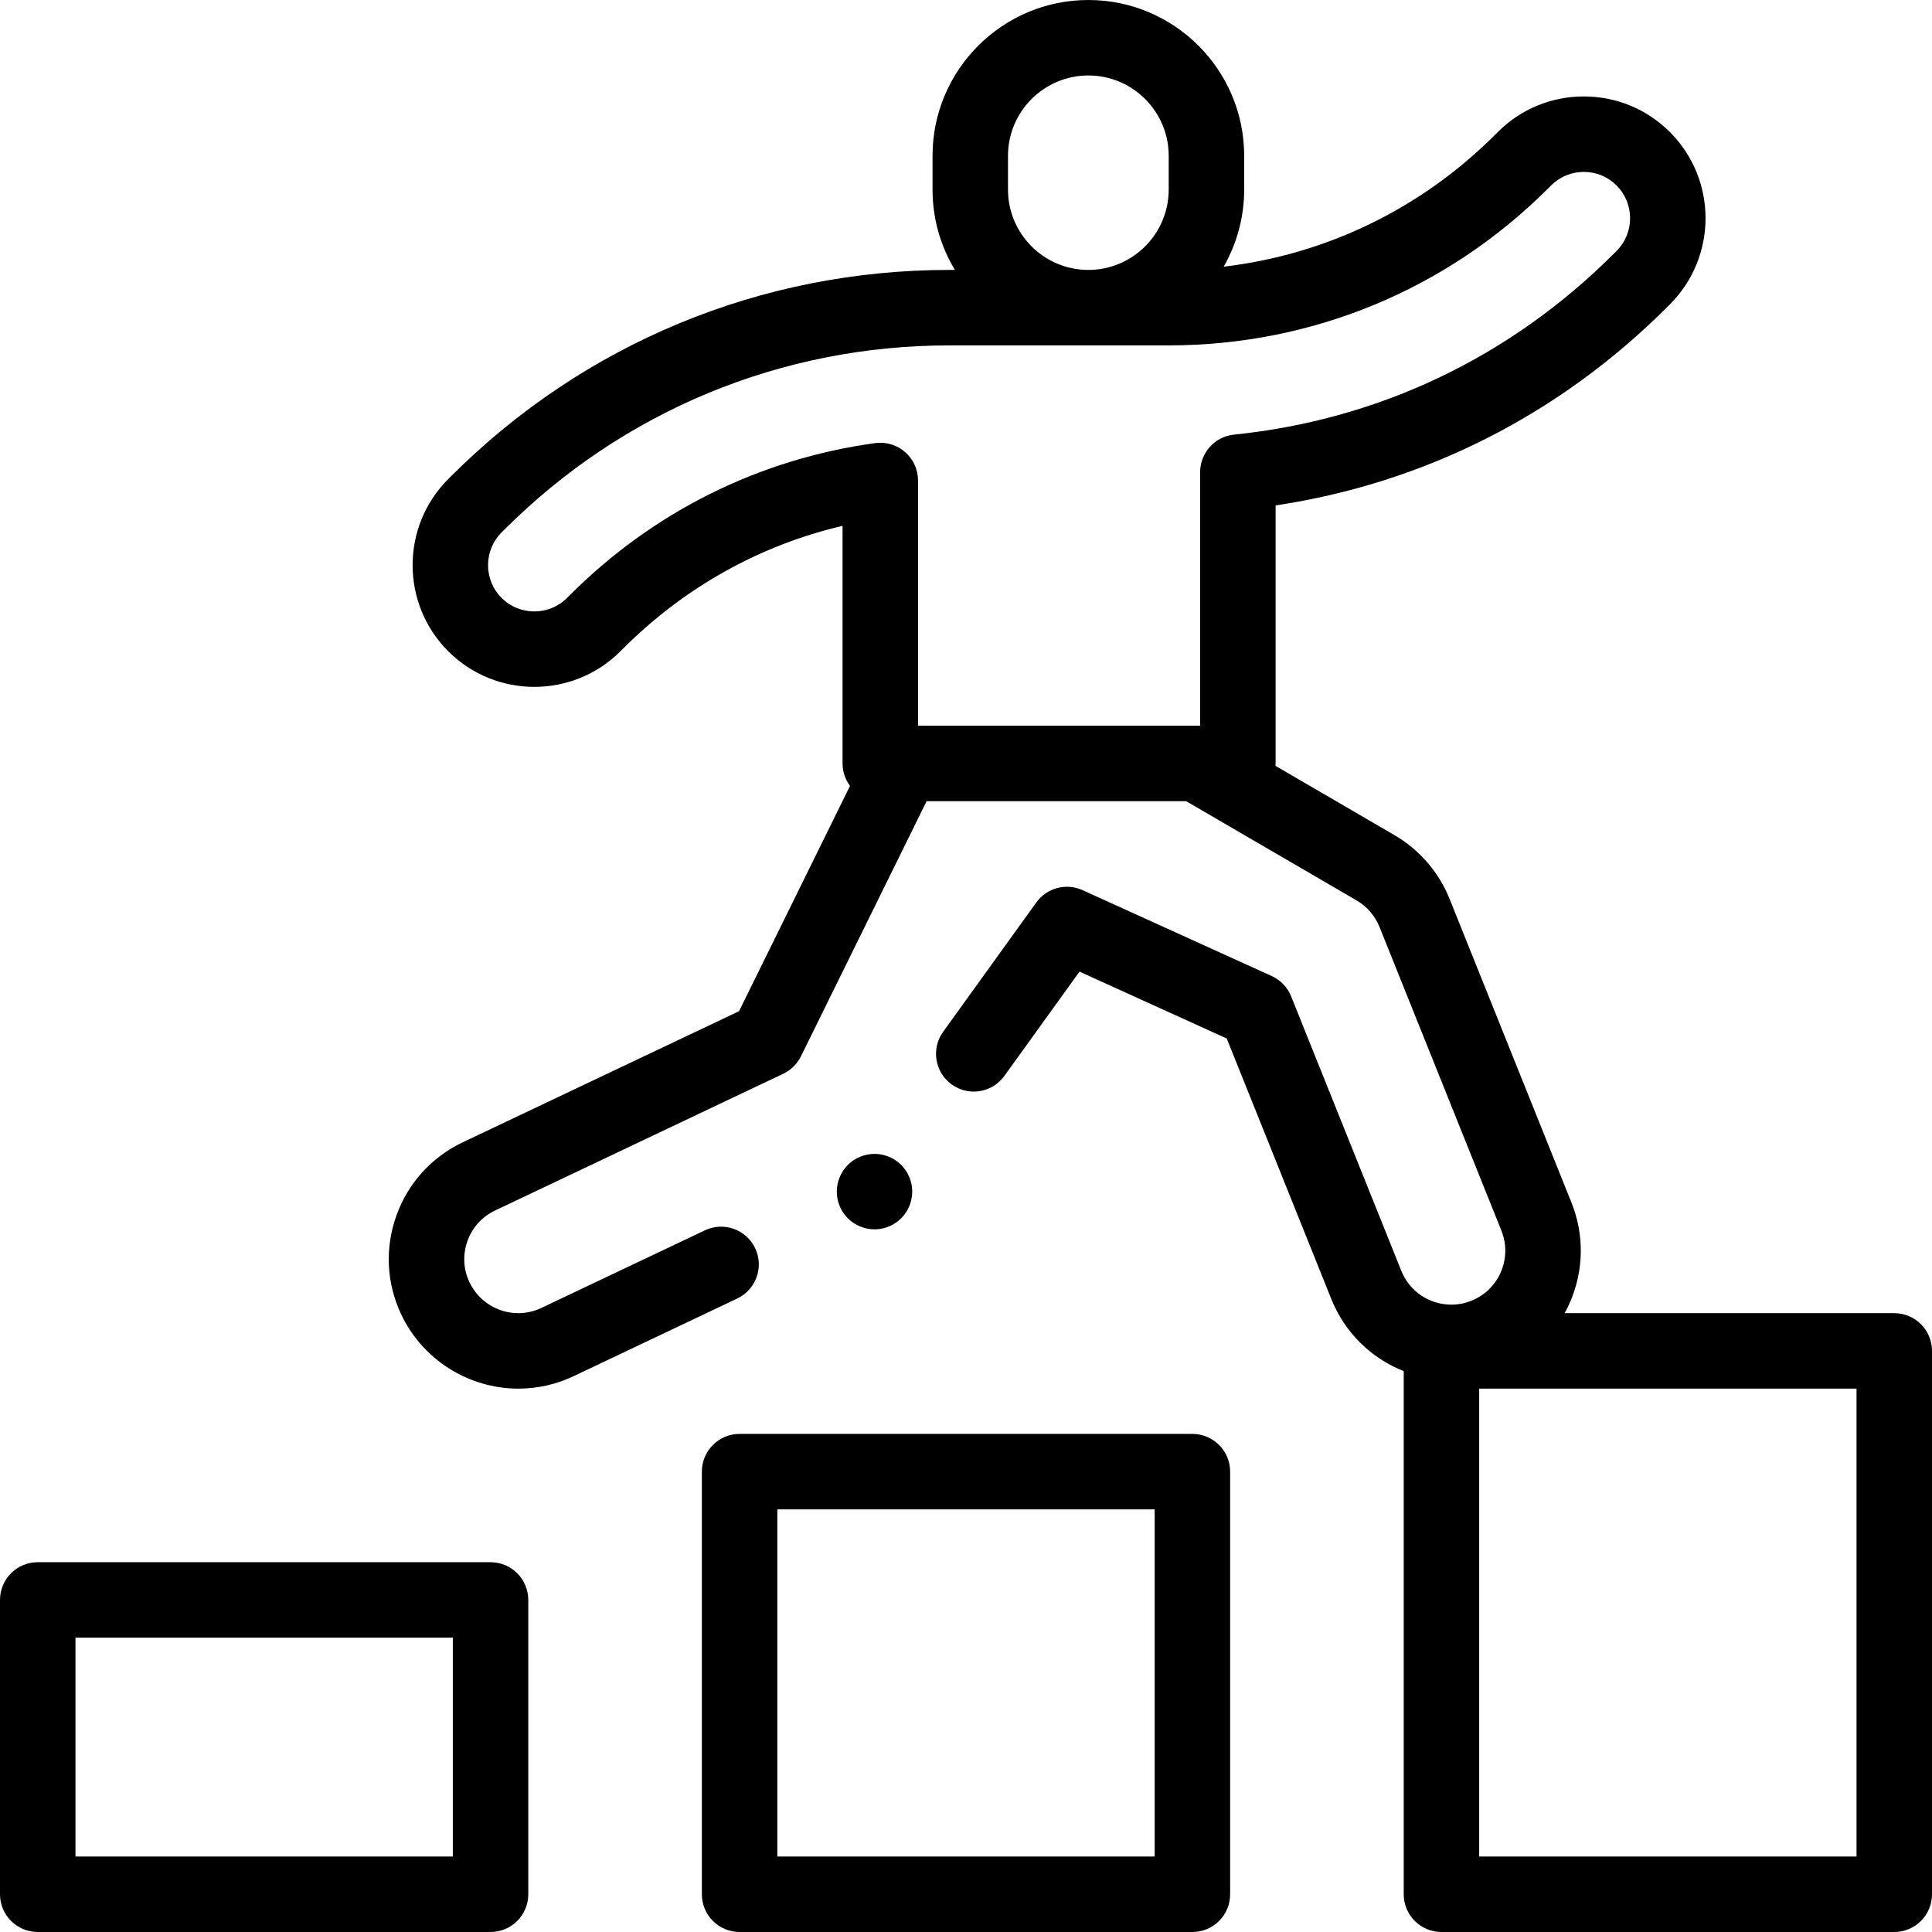<svg id="Layer_1" enable-background="new 0 0 512 512" height="512" viewBox="0 0 512 512" width="512" xmlns="http://www.w3.org/2000/svg"><g id="XMLID_756_"><g id="XMLID_1055_"><path id="XMLID_1083_" d="m130 414h-120c-5.522 0-10 4.478-10 10v78c0 5.522 4.478 10 10 10h120c5.522 0 10-4.478 10-10v-78c0-5.522-4.478-10-10-10zm-10 78h-100v-58h100z"/><path id="XMLID_1108_" d="m316 380h-120c-5.522 0-10 4.478-10 10v112c0 5.522 4.478 10 10 10h120c5.522 0 10-4.478 10-10v-112c0-5.522-4.478-10-10-10zm-10 112h-100v-92h100z"/><path id="XMLID_1111_" d="m502 348h-87.349c.548-.998 1.051-2.029 1.504-3.09 3.598-8.424 3.7-17.745.288-26.245l-32.3-80.471c-2.83-7.051-8.005-13.038-14.569-16.86l-31.559-18.376c.013-.21.032-.418.032-.632v-68.383c39.48-5.934 75.217-24.012 103.824-52.618l.678-.679c12.581-12.582 12.581-33.055 0-45.635-6.095-6.096-14.198-9.453-22.818-9.453-8.619 0-16.723 3.357-22.818 9.452l-.678.678c-19.64 19.64-44.781 31.777-71.949 34.983 3.45-6.031 5.433-13.003 5.433-20.435v-8.941c0-22.771-18.525-41.295-41.295-41.295s-41.295 18.524-41.295 41.295v8.941c0 7.785 2.168 15.073 5.928 21.295h-1.427c-49.925 0-96.862 19.442-132.167 54.745l-.678.679c-12.581 12.582-12.581 33.055 0 45.636 12.582 12.582 33.055 12.582 45.637 0l.678-.678c16.273-16.275 36.21-27.398 58.188-32.563v62.977c0 2.229.739 4.282 1.973 5.945l-29.407 59.705-73.218 34.741c-8.276 3.928-14.527 10.842-17.603 19.471s-2.606 17.938 1.32 26.213c5.648 11.906 17.816 19.6 31 19.6 5.106 0 10.047-1.116 14.685-3.317l43.345-20.567c4.989-2.367 7.115-8.331 4.747-13.321-2.367-4.989-8.329-7.117-13.321-4.747l-43.345 20.567c-1.938.92-3.993 1.386-6.11 1.386-5.5 0-10.575-3.208-12.931-8.173-1.637-3.449-1.832-7.329-.551-10.926 1.282-3.596 3.888-6.478 7.338-8.115l76.363-36.234c2.037-.966 3.688-2.593 4.684-4.615l33.301-67.61h68.801l45.153 26.291c2.736 1.594 4.893 4.089 6.072 7.027l32.3 80.471c1.422 3.543 1.38 7.428-.12 10.938-1.5 3.512-4.276 6.229-7.821 7.651-1.708.686-3.499 1.034-5.315 1.035-5.874 0-11.084-3.523-13.272-8.976l-29.191-72.725c-.959-2.39-2.802-4.316-5.146-5.381l-50.132-22.765c-4.341-1.971-9.464-.605-12.249 3.261l-24.695 34.281c-3.228 4.48-2.212 10.73 2.27 13.959 4.482 3.228 10.731 2.212 13.959-2.27l19.906-27.634 39.021 17.72 27.697 69.002c3.6 8.97 10.61 15.76 19.207 19.142v138.643c0 5.522 4.478 10 10 10h120c5.522 0 10-4.478 10-10v-144c-.003-5.522-4.481-10-10.003-10zm-234.871-297.764v-8.941c0-11.742 9.553-21.295 21.295-21.295s21.295 9.553 21.295 21.295v8.941c0 11.742-9.553 21.295-21.295 21.295s-21.295-9.552-21.295-21.295zm-23.842 142.09v-64.994c0-2.891-1.251-5.639-3.429-7.538-2.179-1.899-5.069-2.762-7.937-2.368-30.821 4.246-58.818 18.197-80.965 40.345l-.678.678c-4.783 4.785-12.568 4.785-17.352 0-4.784-4.783-4.784-12.567 0-17.352l.678-.678c31.526-31.525 73.441-48.888 118.024-48.888h58.074c38.03 0 73.783-14.81 100.673-41.7l.678-.678c2.317-2.317 5.398-3.595 8.676-3.595s6.358 1.276 8.676 3.594v.001c4.784 4.783 4.784 12.567 0 17.352l-.678.678c-27.47 27.47-62.292 44.067-100.7 47.998-5.102.522-8.981 4.819-8.981 9.948v67.197zm248.713 299.674h-100v-124h100z"/><path id="XMLID_1116_" d="m238.83 322.859c1.859-1.859 2.92-4.439 2.92-7.069s-1.061-5.21-2.92-7.07c-1.87-1.86-4.44-2.93-7.07-2.93s-5.21 1.069-7.08 2.93c-1.86 1.86-2.92 4.44-2.92 7.07s1.06 5.21 2.92 7.069c1.87 1.86 4.44 2.931 7.08 2.931 2.63 0 5.2-1.07 7.07-2.931z"/></g></g></svg>